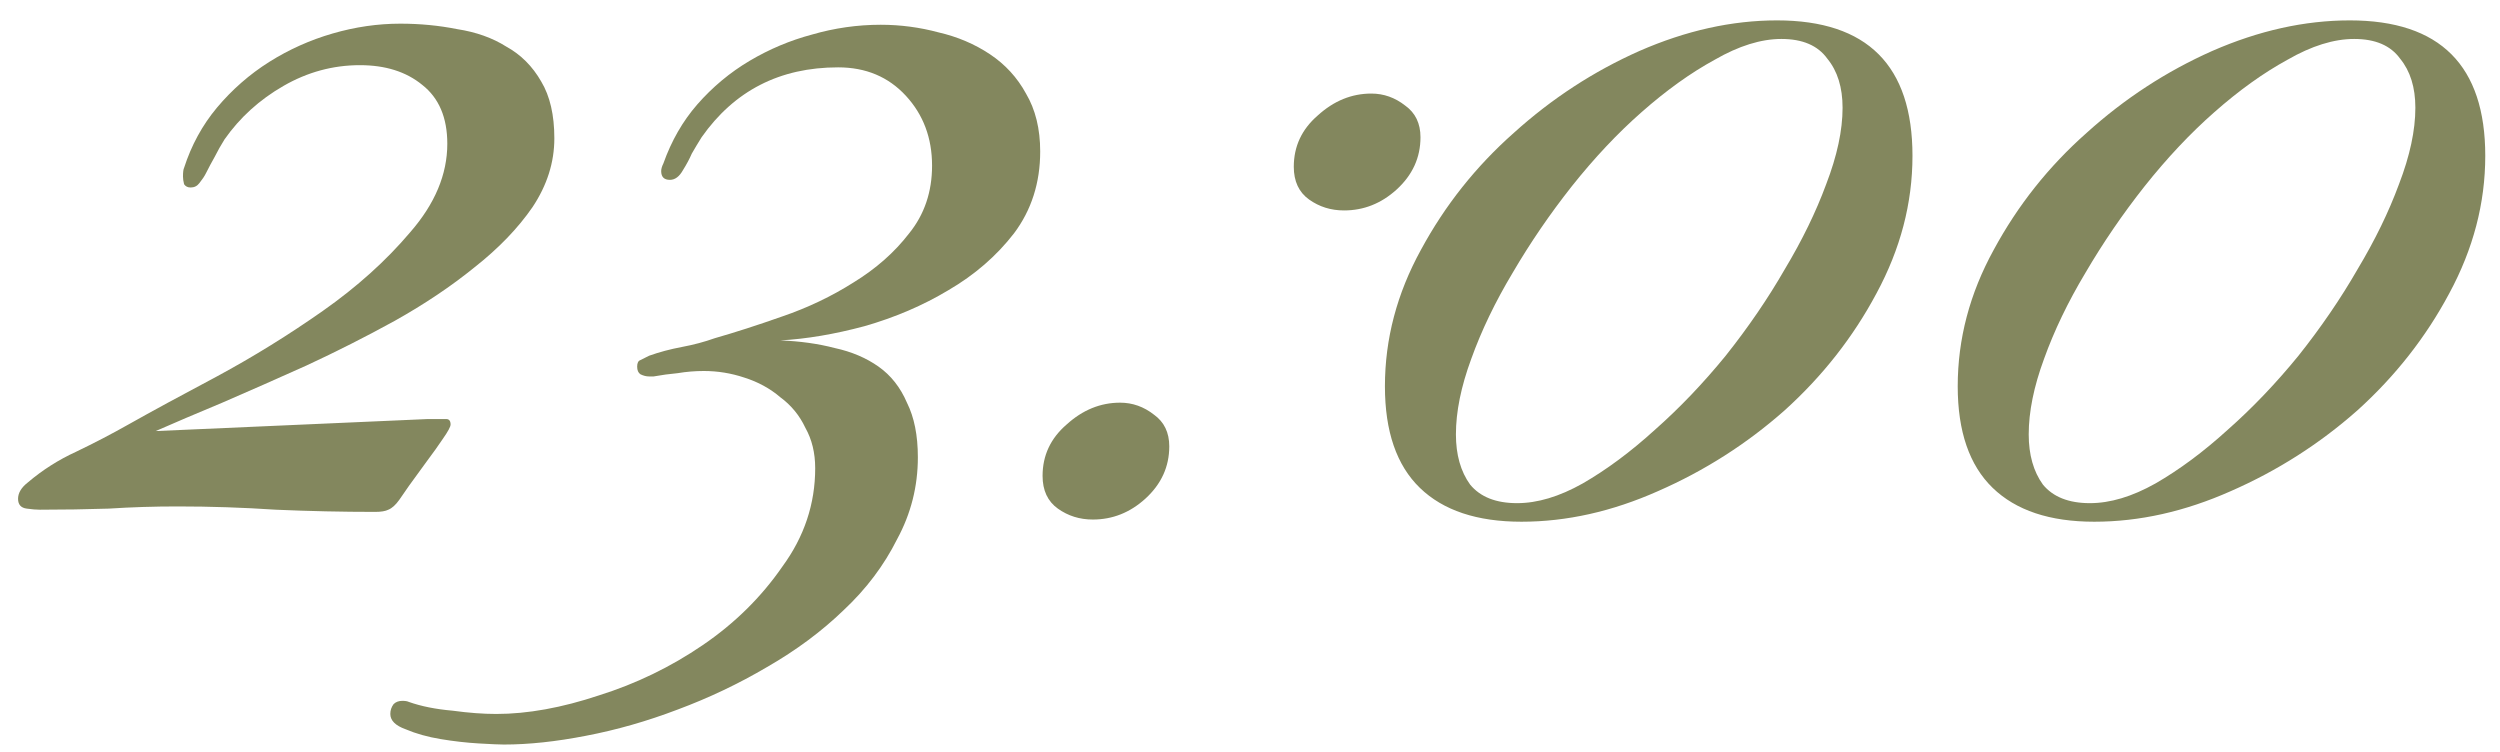<?xml version="1.0" encoding="UTF-8"?> <svg xmlns="http://www.w3.org/2000/svg" width="103" height="31" viewBox="0 0 103 31" fill="none"><path d="M22.839 5.7C22.839 6.69 22.539 7.635 21.939 8.535C21.339 9.405 20.544 10.23 19.554 11.01C18.594 11.79 17.499 12.525 16.269 13.215C15.069 13.875 13.854 14.49 12.624 15.06C11.424 15.6 10.269 16.11 9.159 16.59C8.079 17.04 7.164 17.43 6.414 17.76L17.619 17.265H18.069C18.159 17.265 18.264 17.265 18.384 17.265C18.504 17.265 18.564 17.34 18.564 17.49C18.564 17.58 18.459 17.775 18.249 18.075C18.069 18.345 17.844 18.66 17.574 19.02C17.334 19.35 17.094 19.68 16.854 20.01C16.644 20.31 16.509 20.505 16.449 20.595C16.299 20.805 16.149 20.94 15.999 21C15.879 21.06 15.699 21.09 15.459 21.09C14.109 21.09 12.744 21.06 11.364 21C10.014 20.91 8.664 20.865 7.314 20.865C6.354 20.865 5.409 20.895 4.479 20.955C3.549 20.985 2.604 21 1.644 21C1.494 21 1.314 20.985 1.104 20.955C0.864 20.925 0.744 20.79 0.744 20.55C0.744 20.31 0.879 20.085 1.149 19.875C1.749 19.365 2.409 18.945 3.129 18.615C3.879 18.255 4.599 17.88 5.289 17.49C6.249 16.95 7.464 16.29 8.934 15.51C10.434 14.7 11.889 13.8 13.299 12.81C14.709 11.82 15.909 10.74 16.899 9.57C17.919 8.4 18.429 7.185 18.429 5.925C18.429 4.845 18.084 4.035 17.394 3.495C16.734 2.955 15.879 2.685 14.829 2.685C13.719 2.685 12.669 2.97 11.679 3.54C10.689 4.11 9.879 4.845 9.249 5.745C9.099 5.985 8.964 6.225 8.844 6.465C8.724 6.675 8.604 6.9 8.484 7.14C8.424 7.26 8.334 7.395 8.214 7.545C8.124 7.665 8.004 7.725 7.854 7.725C7.734 7.725 7.644 7.68 7.584 7.59C7.554 7.47 7.539 7.365 7.539 7.275C7.539 7.095 7.554 6.975 7.584 6.915C7.884 5.985 8.334 5.16 8.934 4.44C9.564 3.69 10.284 3.06 11.094 2.55C11.904 2.04 12.774 1.65 13.704 1.38C14.634 1.11 15.564 0.975 16.494 0.975C17.304 0.975 18.084 1.05 18.834 1.2C19.614 1.32 20.289 1.56 20.859 1.92C21.459 2.25 21.939 2.73 22.299 3.36C22.659 3.96 22.839 4.74 22.839 5.7Z" fill="#83875E"></path><path d="M42.856 6.24C42.856 7.53 42.496 8.655 41.776 9.615C41.056 10.545 40.156 11.325 39.076 11.955C38.026 12.585 36.871 13.08 35.611 13.44C34.381 13.77 33.226 13.965 32.146 14.025C32.956 14.055 33.706 14.16 34.396 14.34C35.086 14.49 35.686 14.745 36.196 15.105C36.706 15.465 37.096 15.96 37.366 16.59C37.666 17.19 37.816 17.94 37.816 18.84C37.816 20.04 37.531 21.165 36.961 22.215C36.421 23.295 35.686 24.27 34.756 25.14C33.856 26.01 32.806 26.79 31.606 27.48C30.436 28.17 29.206 28.755 27.916 29.235C26.656 29.715 25.396 30.075 24.136 30.315C22.906 30.555 21.781 30.675 20.761 30.675C20.581 30.675 20.236 30.66 19.726 30.63C19.216 30.6 18.691 30.54 18.151 30.45C17.611 30.36 17.131 30.225 16.711 30.045C16.291 29.895 16.081 29.685 16.081 29.415C16.081 29.265 16.126 29.13 16.216 29.01C16.306 28.92 16.426 28.875 16.576 28.875C16.696 28.875 16.786 28.89 16.846 28.92C17.356 29.1 17.956 29.22 18.646 29.28C19.306 29.37 19.906 29.415 20.446 29.415C21.736 29.415 23.146 29.16 24.676 28.65C26.206 28.17 27.631 27.48 28.951 26.58C30.271 25.68 31.366 24.6 32.236 23.34C33.136 22.11 33.586 20.76 33.586 19.29C33.586 18.66 33.451 18.105 33.181 17.625C32.941 17.115 32.596 16.695 32.146 16.365C31.726 16.005 31.231 15.735 30.661 15.555C30.121 15.375 29.566 15.285 28.996 15.285C28.636 15.285 28.276 15.315 27.916 15.375C27.586 15.405 27.256 15.45 26.926 15.51H26.746C26.626 15.51 26.506 15.48 26.386 15.42C26.296 15.36 26.251 15.255 26.251 15.105C26.251 14.955 26.296 14.865 26.386 14.835C26.506 14.775 26.626 14.715 26.746 14.655C27.166 14.505 27.616 14.385 28.096 14.295C28.576 14.205 29.026 14.085 29.446 13.935C30.286 13.695 31.216 13.395 32.236 13.035C33.286 12.675 34.261 12.21 35.161 11.64C36.091 11.07 36.856 10.395 37.456 9.615C38.086 8.835 38.401 7.905 38.401 6.825C38.401 5.685 38.041 4.725 37.321 3.945C36.601 3.165 35.671 2.775 34.531 2.775C32.131 2.775 30.256 3.735 28.906 5.655C28.756 5.895 28.621 6.12 28.501 6.33C28.411 6.54 28.291 6.765 28.141 7.005C27.991 7.275 27.811 7.41 27.601 7.41C27.361 7.41 27.241 7.29 27.241 7.05C27.241 6.96 27.271 6.855 27.331 6.735C27.661 5.805 28.126 4.995 28.726 4.305C29.356 3.585 30.076 2.985 30.886 2.505C31.696 2.025 32.551 1.665 33.451 1.425C34.381 1.155 35.326 1.02 36.286 1.02C37.096 1.02 37.891 1.125 38.671 1.335C39.451 1.515 40.156 1.815 40.786 2.235C41.416 2.655 41.911 3.195 42.271 3.855C42.661 4.515 42.856 5.31 42.856 6.24Z" fill="#83875E"></path><path d="M58.524 5.655C58.524 6.495 58.194 7.215 57.534 7.815C56.904 8.385 56.184 8.67 55.374 8.67C54.834 8.67 54.354 8.52 53.934 8.22C53.514 7.92 53.304 7.47 53.304 6.87C53.304 6.03 53.634 5.325 54.294 4.755C54.954 4.155 55.689 3.855 56.499 3.855C57.009 3.855 57.474 4.02 57.894 4.35C58.314 4.65 58.524 5.085 58.524 5.655ZM48.174 18.39C48.174 19.23 47.844 19.95 47.184 20.55C46.554 21.12 45.834 21.405 45.024 21.405C44.484 21.405 44.004 21.255 43.584 20.955C43.164 20.655 42.954 20.205 42.954 19.605C42.954 18.765 43.284 18.06 43.944 17.49C44.604 16.89 45.339 16.59 46.149 16.59C46.659 16.59 47.124 16.755 47.544 17.085C47.964 17.385 48.174 17.82 48.174 18.39Z" fill="#83875E"></path><path d="M78.794 6.42C78.794 8.37 78.299 10.26 77.309 12.09C76.349 13.89 75.089 15.495 73.529 16.905C71.969 18.285 70.229 19.395 68.309 20.235C66.419 21.075 64.544 21.495 62.684 21.495C60.854 21.495 59.459 21.03 58.499 20.1C57.539 19.17 57.059 17.775 57.059 15.915C57.059 13.965 57.554 12.09 58.544 10.29C59.534 8.46 60.809 6.855 62.369 5.475C63.929 4.065 65.654 2.94 67.544 2.1C69.464 1.26 71.354 0.84 73.214 0.84C76.934 0.84 78.794 2.7 78.794 6.42ZM75.914 4.44C75.914 3.6 75.704 2.925 75.284 2.415C74.894 1.875 74.264 1.605 73.394 1.605C72.554 1.605 71.639 1.89 70.649 2.46C69.659 3 68.654 3.72 67.634 4.62C66.644 5.49 65.684 6.51 64.754 7.68C63.854 8.82 63.044 10.005 62.324 11.235C61.604 12.435 61.034 13.62 60.614 14.79C60.194 15.93 59.984 16.965 59.984 17.895C59.984 18.735 60.179 19.425 60.569 19.965C60.989 20.475 61.634 20.73 62.504 20.73C63.344 20.73 64.244 20.46 65.204 19.92C66.194 19.35 67.184 18.615 68.174 17.715C69.194 16.815 70.169 15.795 71.099 14.655C72.029 13.485 72.839 12.3 73.529 11.1C74.249 9.9 74.819 8.73 75.239 7.59C75.689 6.42 75.914 5.37 75.914 4.44Z" fill="#83875E"></path><path d="M102.393 6.42C102.393 8.37 101.898 10.26 100.908 12.09C99.948 13.89 98.688 15.495 97.128 16.905C95.568 18.285 93.828 19.395 91.908 20.235C90.018 21.075 88.143 21.495 86.283 21.495C84.453 21.495 83.058 21.03 82.098 20.1C81.138 19.17 80.658 17.775 80.658 15.915C80.658 13.965 81.153 12.09 82.143 10.29C83.133 8.46 84.408 6.855 85.968 5.475C87.528 4.065 89.253 2.94 91.143 2.1C93.063 1.26 94.953 0.84 96.813 0.84C100.533 0.84 102.393 2.7 102.393 6.42ZM99.513 4.44C99.513 3.6 99.303 2.925 98.883 2.415C98.493 1.875 97.863 1.605 96.993 1.605C96.153 1.605 95.238 1.89 94.248 2.46C93.258 3 92.253 3.72 91.233 4.62C90.243 5.49 89.283 6.51 88.353 7.68C87.453 8.82 86.643 10.005 85.923 11.235C85.203 12.435 84.633 13.62 84.213 14.79C83.793 15.93 83.583 16.965 83.583 17.895C83.583 18.735 83.778 19.425 84.168 19.965C84.588 20.475 85.233 20.73 86.103 20.73C86.943 20.73 87.843 20.46 88.803 19.92C89.793 19.35 90.783 18.615 91.773 17.715C92.793 16.815 93.768 15.795 94.698 14.655C95.628 13.485 96.438 12.3 97.128 11.1C97.848 9.9 98.418 8.73 98.838 7.59C99.288 6.42 99.513 5.37 99.513 4.44Z" fill="#83875E"></path></svg> 